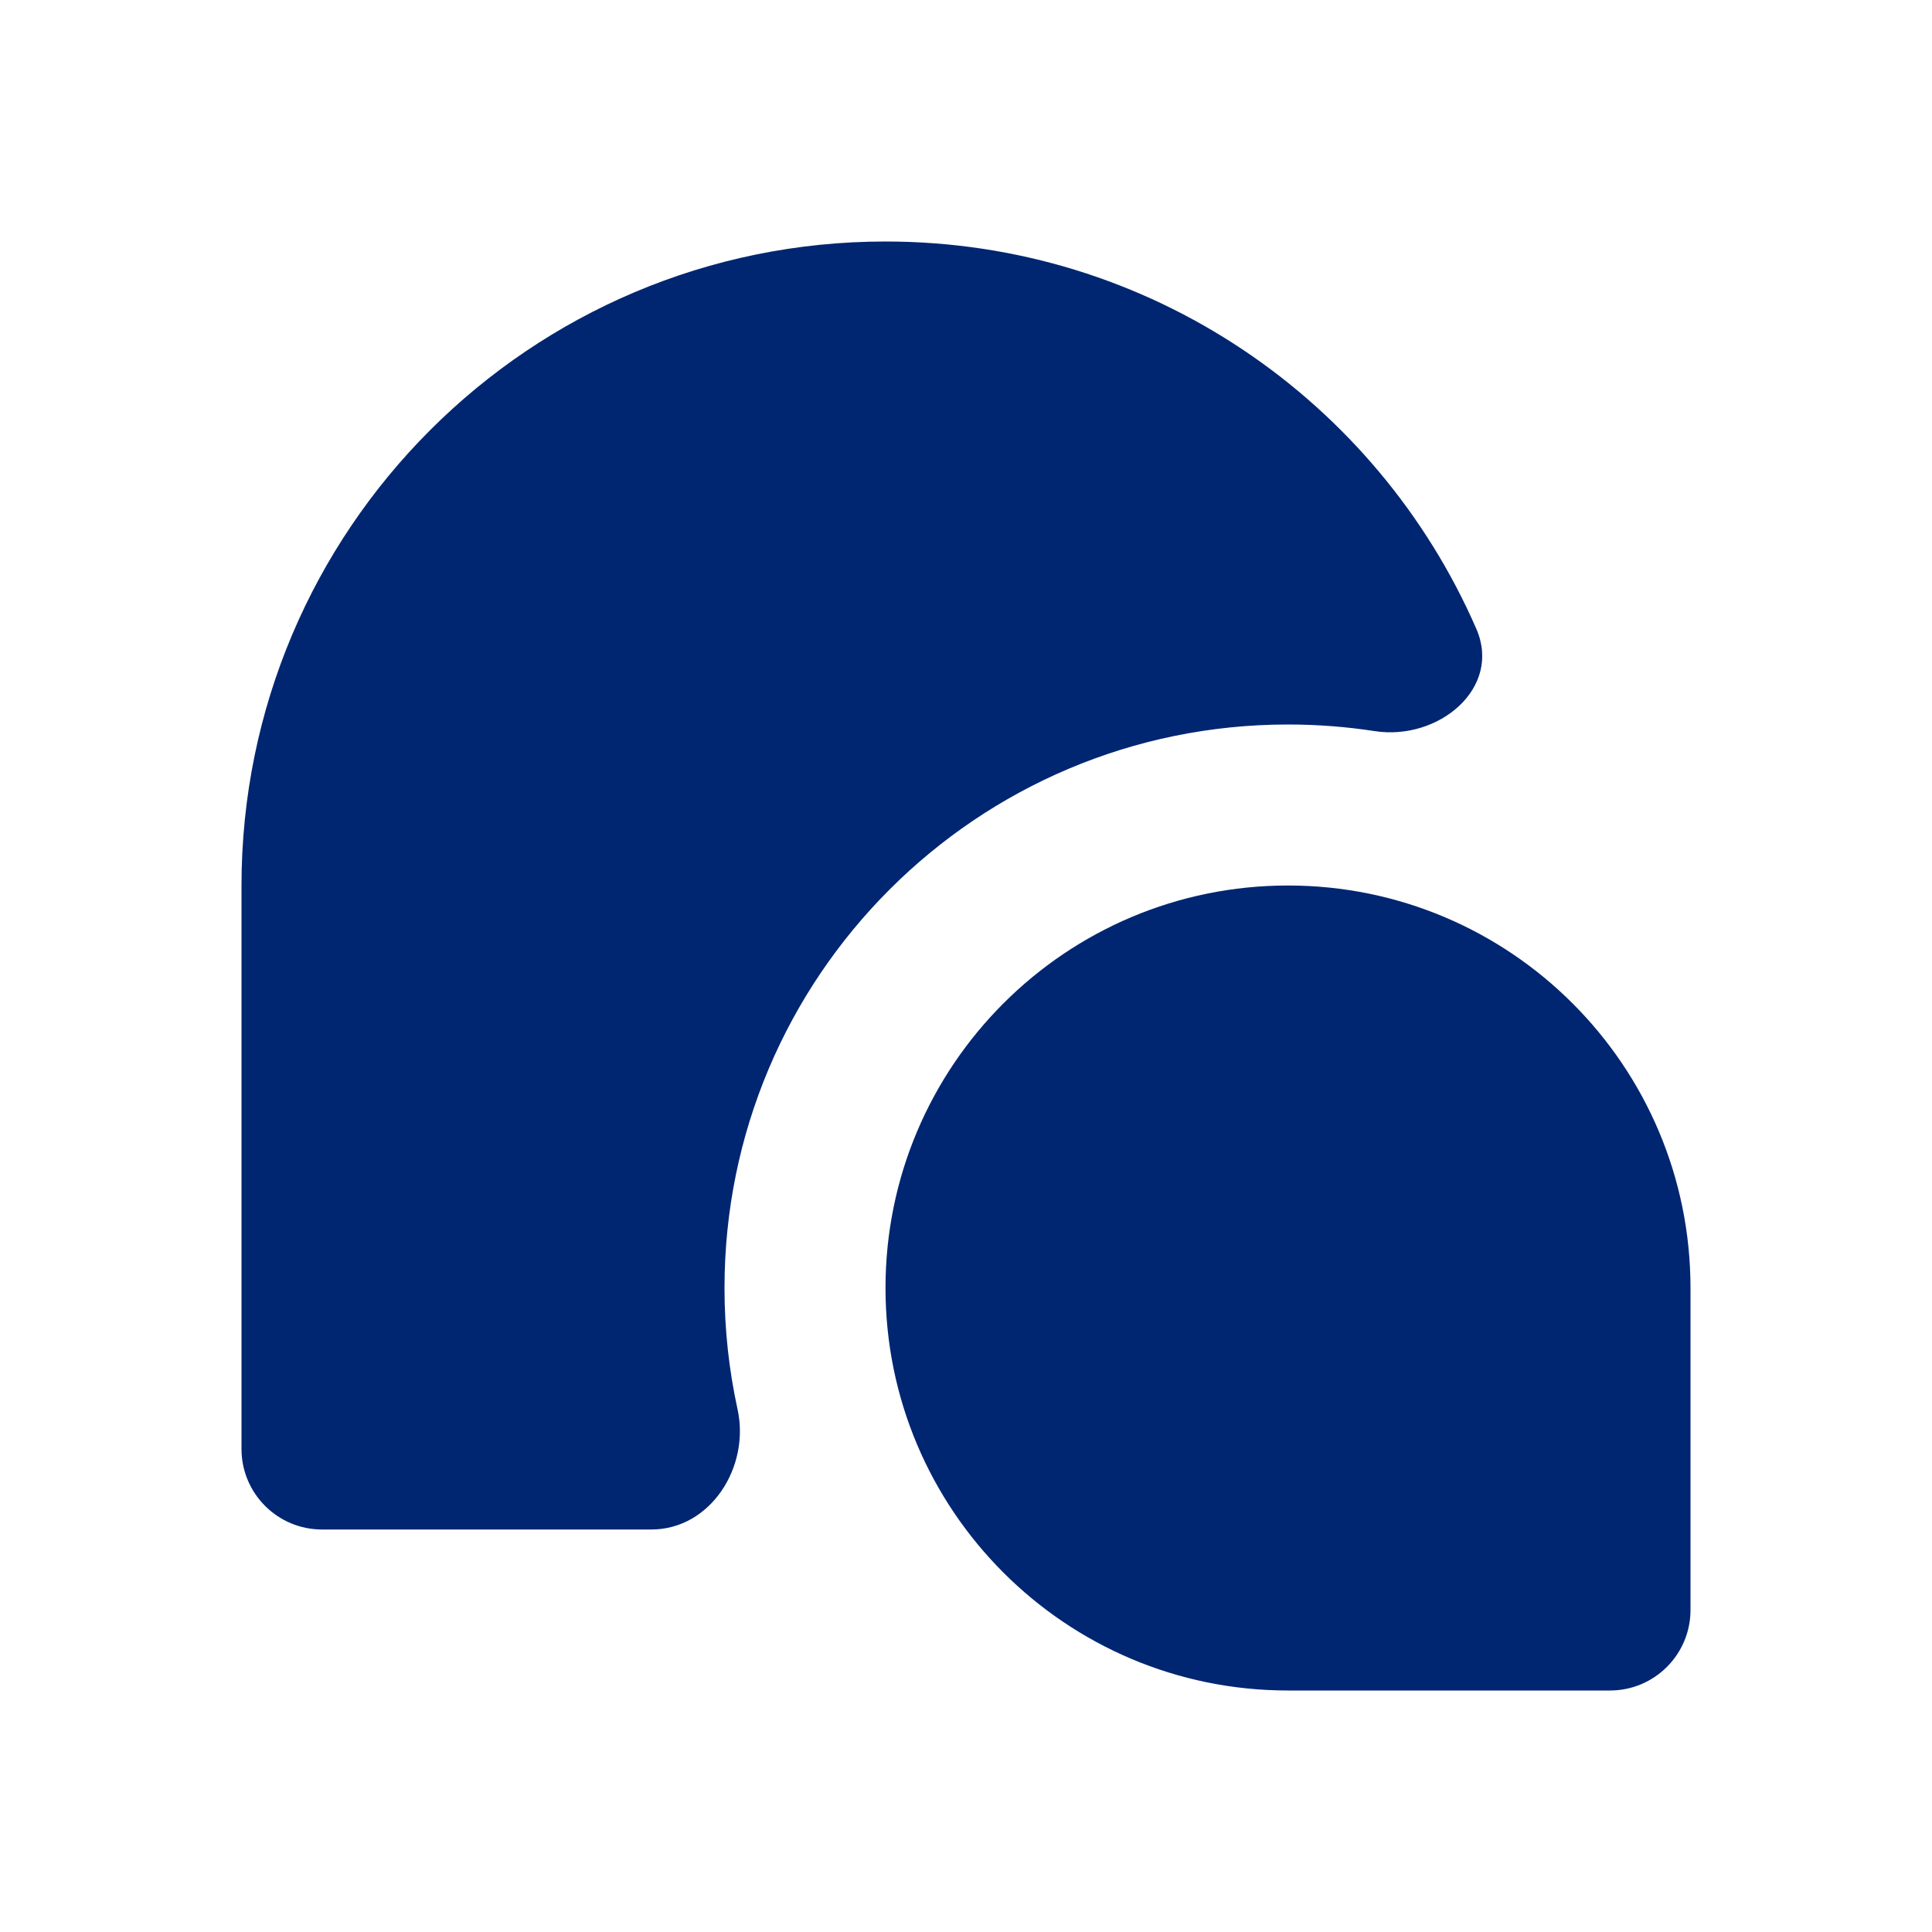 <svg width="24" height="24" viewBox="0 0 24 24" fill="none" xmlns="http://www.w3.org/2000/svg">
<path d="M11 3C6.582 3 3 6.582 3 11V18C3 18.552 3.448 19 4 19H8.091C8.826 19 9.32 18.224 9.162 17.506C9.056 17.021 9 16.517 9 16C9 12.134 12.134 9 16 9C16.366 9 16.725 9.028 17.076 9.082C17.869 9.205 18.66 8.549 18.34 7.813C17.108 4.981 14.286 3 11 3Z" fill="#002671"/>
<path d="M21 16C21 13.239 18.761 11 16 11C13.239 11 11 13.239 11 16C11 18.761 13.239 21 16 21H20C20.552 21 21 20.552 21 20V16Z" fill="#002671"/>
</svg>

